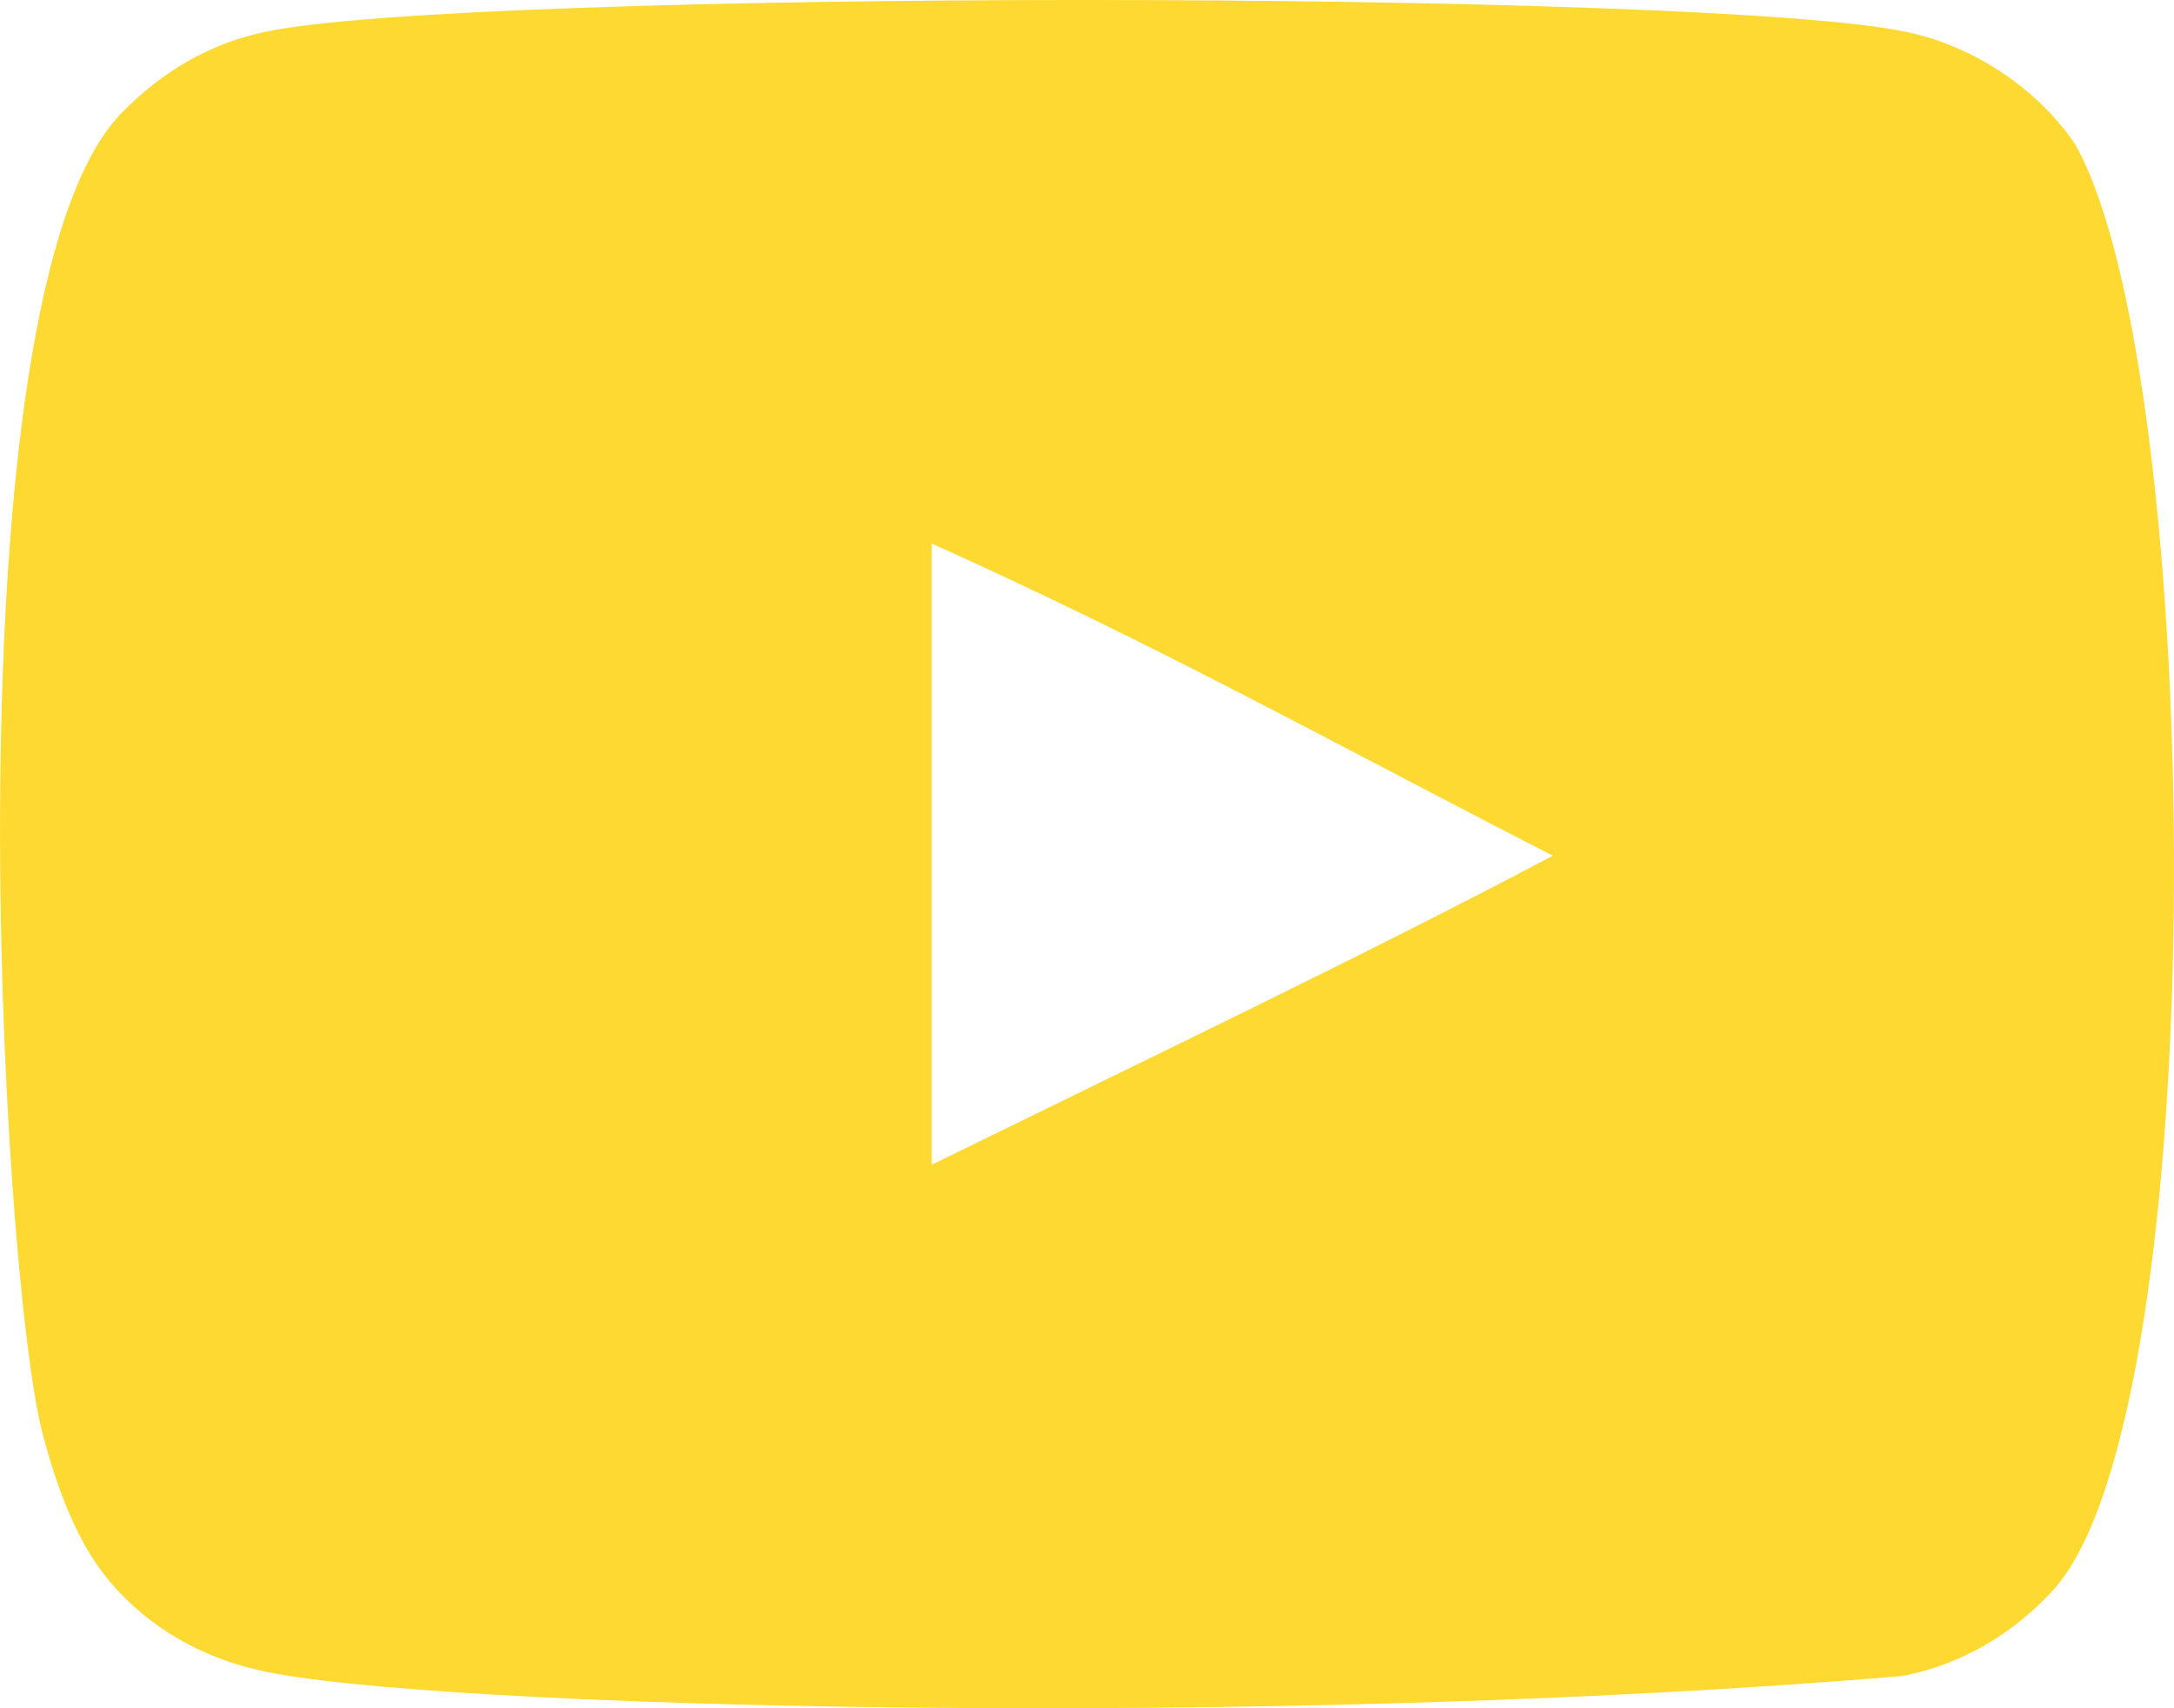 <svg xmlns="http://www.w3.org/2000/svg" width="28" height="22" viewBox="0 0 28 22">
    <g fill="none" fill-rule="evenodd">
        <g fill="#FDD931">
            <g>
                <g>
                    <g>
                        <g>
                            <g>
                                <path d="M12 16V8c2.973 1.336 5.276 2.627 8 4.02-2.246 1.19-5.027 2.524-8 3.98M26.727 2.859c-.48-.712-1.3-1.265-2.174-1.448C21.987.864 5.98.862 3.415 1.41c-.7.147-1.324.503-1.86 1.056C-.7 4.817.008 17.424.55 19.466c.23.884.525 1.521.897 1.94.48.553 1.137.934 1.891 1.105 2.113.49 12.997.765 21.17.073.754-.147 1.42-.54 1.946-1.117 2.086-2.341 1.944-15.656.273-18.608" transform="translate(-109 -2166) translate(0 1665) translate(109 500)"/>
                            </g>
                        </g>
                    </g>
                </g>
            </g>
        </g>
    </g>
</svg>
